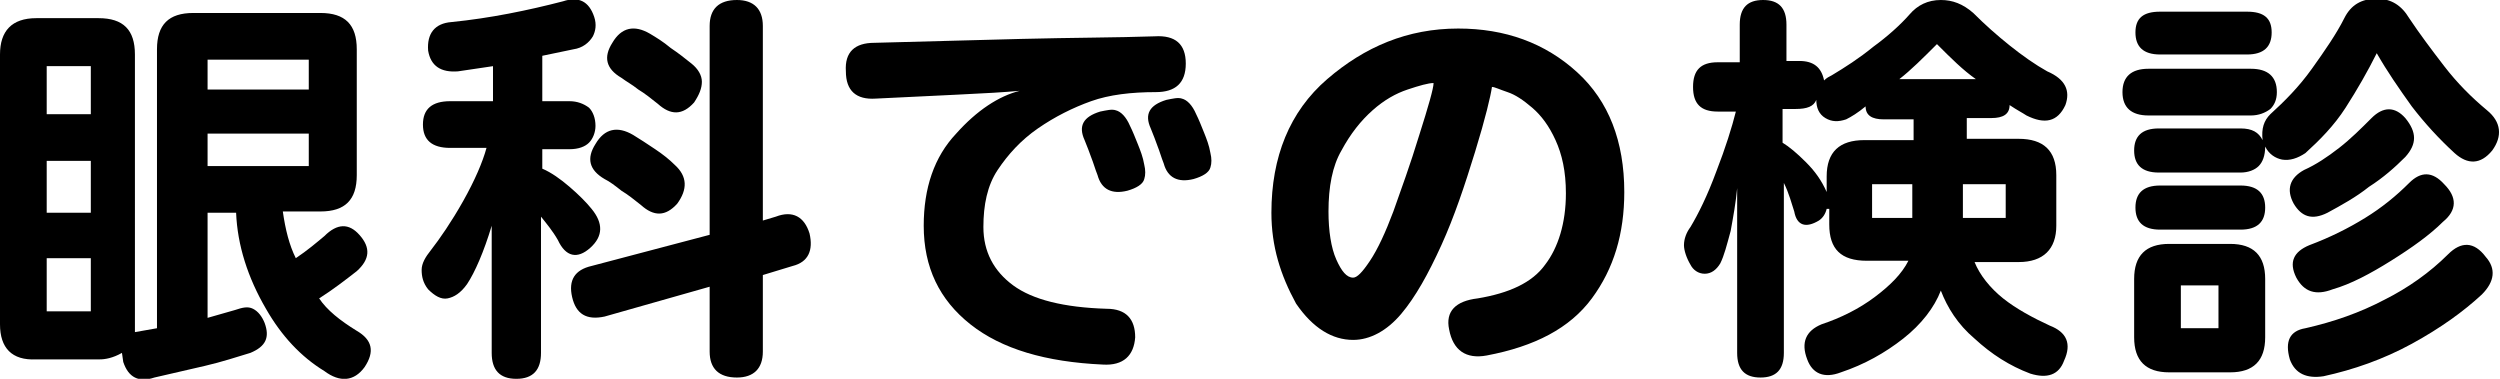 <?xml version="1.0" encoding="utf-8"?>
<!-- Generator: Adobe Illustrator 23.0.1, SVG Export Plug-In . SVG Version: 6.00 Build 0)  -->
<svg version="1.1" id="レイヤー_1" xmlns="http://www.w3.org/2000/svg" xmlns:xlink="http://www.w3.org/1999/xlink" x="0px"
	 y="0px" viewBox="0 0 192.7 29.2" style="enable-background:new 0 0 192.7 29.2;" xml:space="preserve">
<style type="text/css">
	.st0{fill:none;}
</style>
<rect id="_x3C_スライス_x3E_" x="-197.2" y="-2488.2" class="st0" width="2400" height="218"/>
<rect id="_x3C_スライス_x3E__4_" x="601.8" y="-547.2" class="st0" width="464" height="231"/>
<g>
	<g>
		<path d="M10.4,25.6l1.7-0.3V3.8c0-1.9,0.9-2.8,2.8-2.8h9.8c1.9,0,2.8,0.9,2.8,2.8v9.7c0,1.9-0.9,2.8-2.8,2.8h-2.9
			c0.2,1.4,0.5,2.6,1,3.6c0.9-0.6,1.6-1.2,2.2-1.7c1-1,1.9-1,2.7-0.1c0.9,1,0.8,1.9-0.2,2.8c-0.9,0.7-1.8,1.4-2.9,2.1
			c0.6,0.9,1.6,1.7,2.9,2.5c1.2,0.7,1.4,1.6,0.6,2.8c-0.8,1.1-1.9,1.2-3.1,0.3c-1.8-1.1-3.3-2.7-4.5-4.8c-1.4-2.4-2.2-4.9-2.3-7.4
			H16v8.1l2.1-0.6c0.6-0.2,1-0.3,1.4-0.1c0.4,0.2,0.7,0.6,0.9,1.1c0.4,1.1,0.1,1.8-1.1,2.3c-1,0.3-2.2,0.7-3.5,1
			c-1.3,0.3-2.6,0.6-3.9,0.9c-1.2,0.4-2,0-2.4-1.2l-0.1-0.7c-0.7,0.4-1.3,0.5-1.7,0.5H2.8C0.9,27.8,0,26.8,0,25V4.2
			c0-1.8,0.9-2.8,2.8-2.8h4.8c1.9,0,2.8,0.9,2.8,2.8V25L10.4,25.6z M7,5.1H3.6v3.7H7V5.1z M7,12.4H3.6v4H7V12.4z M7,19.9H3.6V24H7
			V19.9z M16,6.9h7.8V4.6H16V6.9z M16,12.8h7.8v-2.5H16V12.8z"/>
		<path d="M41.8,7.8h2.1c0.6,0,1.1,0.2,1.5,0.5c0.3,0.3,0.5,0.8,0.5,1.4c0,0.5-0.2,1-0.5,1.3c-0.3,0.3-0.8,0.5-1.5,0.5h-2.1V13
			c0.7,0.3,1.4,0.8,2.1,1.4s1.3,1.2,1.7,1.7c0.9,1.1,0.9,2.1-0.1,3c-1,0.9-1.9,0.7-2.5-0.6c-0.4-0.7-0.9-1.3-1.3-1.8v10.5
			c0,1.3-0.6,2-1.9,2s-1.9-0.7-1.9-2v-9.8c-0.6,2-1.3,3.6-1.9,4.5c-0.5,0.7-1,1-1.5,1.1c-0.5,0.1-1-0.2-1.5-0.7
			c-0.4-0.5-0.5-1-0.5-1.5c0-0.5,0.3-1,0.7-1.5c0.7-0.9,1.6-2.2,2.5-3.8c0.9-1.6,1.5-3,1.8-4.1h-2.8c-1.4,0-2.1-0.6-2.1-1.8
			c0-1.2,0.7-1.8,2.1-1.8H38V5.1l-2.7,0.4C34,5.6,33.2,5.1,33,3.9c-0.1-1.3,0.5-2.1,1.8-2.2c3-0.3,5.9-0.9,8.6-1.6
			c1.2-0.4,2,0,2.4,1.2c0.2,0.6,0.1,1.1-0.1,1.5c-0.3,0.5-0.8,0.9-1.5,1l-2.4,0.5V7.8z M58.8,21.2v5.9c0,1.3-0.7,2-2,2
			c-1.4,0-2.1-0.7-2.1-2v-5l-8.1,2.3c-1.4,0.3-2.2-0.2-2.5-1.5c-0.3-1.3,0.2-2.1,1.5-2.4l9.1-2.4V2c0-1.3,0.7-2,2.1-2
			c1.3,0,2,0.7,2,2v15l1-0.3c1.3-0.5,2.2,0,2.6,1.3c0.3,1.3-0.1,2.2-1.3,2.5L58.8,21.2z M46.6,13.8c-1.2-0.7-1.4-1.6-0.7-2.7
			c0.7-1.2,1.7-1.4,2.9-0.7c0.5,0.3,1.1,0.7,1.7,1.1c0.6,0.4,1.1,0.8,1.5,1.2c1,0.9,1,1.9,0.2,3c-0.9,1-1.8,1-2.8,0.1
			c-0.5-0.4-1-0.8-1.5-1.1C47.4,14.3,47,14,46.6,13.8z M47.9,6c-1.2-0.7-1.4-1.6-0.7-2.7c0.7-1.2,1.7-1.4,2.9-0.7
			c0.5,0.3,1,0.6,1.6,1.1c0.6,0.4,1.1,0.8,1.6,1.2c0.5,0.4,0.8,0.9,0.8,1.4s-0.2,1-0.6,1.6c-0.9,1-1.8,1-2.8,0.1
			c-0.5-0.4-1-0.8-1.5-1.1C48.7,6.5,48.3,6.3,47.9,6z"/>
		<path d="M89,2.8c1.6-0.1,2.4,0.6,2.4,2.1c0,1.5-0.8,2.2-2.3,2.2c-1.9,0-3.6,0.2-5,0.7c-1.4,0.5-2.8,1.2-4.1,2.1s-2.3,2-3.1,3.2
			s-1.1,2.7-1.1,4.4c0,1.9,0.8,3.4,2.3,4.5c1.5,1.1,3.9,1.7,7.2,1.8c1.5,0,2.2,0.8,2.2,2.2c-0.1,1.4-0.9,2.2-2.5,2.1
			c-4.4-0.2-7.8-1.2-10.2-3.1s-3.6-4.4-3.6-7.6c0-2.9,0.8-5.3,2.5-7.1c1.6-1.8,3.3-2.9,4.9-3.3c-1.1,0.1-2.7,0.2-4.9,0.3
			c-2.2,0.1-4.2,0.2-6.2,0.3c-1.5,0.1-2.3-0.6-2.3-2.1c-0.1-1.5,0.7-2.2,2.2-2.2c3.6-0.1,7.4-0.2,11.3-0.3S86.1,2.9,89,2.8z
			 M83.6,10.8c-0.5-1.1-0.1-1.8,1.2-2.2c0.5-0.1,0.9-0.2,1.2-0.1c0.4,0.1,0.8,0.5,1.1,1.2c0.2,0.4,0.4,0.9,0.6,1.4
			c0.2,0.5,0.4,1,0.5,1.6c0.1,0.4,0.1,0.8,0,1.1c-0.1,0.4-0.6,0.7-1.3,0.9c-1.2,0.3-2-0.1-2.3-1.2c-0.2-0.5-0.3-0.9-0.5-1.4
			C84,11.8,83.8,11.3,83.6,10.8z M88.7,9.9c-0.5-1.1-0.1-1.8,1.2-2.2c0.5-0.1,0.9-0.2,1.2-0.1c0.4,0.1,0.8,0.5,1.1,1.2
			c0.2,0.4,0.4,0.9,0.6,1.4s0.4,1,0.5,1.6c0.1,0.4,0.1,0.8,0,1.1c-0.1,0.4-0.6,0.7-1.3,0.9c-1.2,0.3-2-0.1-2.3-1.2
			c-0.2-0.5-0.3-0.9-0.5-1.4C89.1,10.9,88.9,10.4,88.7,9.9z"/>
		<path d="M125.2,14.8c0,3.2-0.8,5.9-2.5,8.2s-4.4,3.7-8.1,4.4c-1.6,0.3-2.6-0.4-2.9-2c-0.3-1.4,0.5-2.2,2.2-2.4
			c2.4-0.4,4.2-1.2,5.2-2.6c1-1.3,1.6-3.2,1.6-5.5c0-1.7-0.3-3-0.8-4.1c-0.5-1.1-1.1-1.9-1.8-2.5c-0.7-0.6-1.3-1-1.9-1.2
			c-0.6-0.2-1-0.4-1.2-0.4c-0.1,0.7-0.5,2.4-1.3,5c-0.8,2.6-1.6,5-2.6,7.2s-2,4-3.1,5.3c-1.1,1.3-2.4,2-3.7,2
			c-1.6,0-3.1-0.9-4.4-2.8C98.7,21.2,98,19,98,16.4c0-4.3,1.4-7.8,4.3-10.3s6.2-3.9,10.1-3.9c3.6,0,6.7,1.1,9.2,3.4
			C124,7.8,125.2,10.9,125.2,14.8z M102.4,16.3c0,1.5,0.2,2.8,0.6,3.7c0.4,0.9,0.8,1.4,1.3,1.4c0.3,0,0.7-0.4,1.3-1.3
			s1.2-2.2,1.8-3.8c0.6-1.7,1.3-3.6,2-5.9c0.7-2.2,1.1-3.6,1.1-4c-0.4,0-1.1,0.2-2,0.5c-0.9,0.3-1.8,0.8-2.7,1.6
			c-0.9,0.8-1.7,1.8-2.4,3.1C102.7,12.8,102.4,14.4,102.4,16.3z"/>
		<path d="M140.8,16.1c-0.1,0.4-0.3,0.7-0.6,0.9c-1,0.6-1.7,0.4-1.9-0.7c-0.2-0.6-0.4-1.4-0.8-2.2v13.1c0,1.3-0.6,1.9-1.8,1.9
			c-1.2,0-1.8-0.6-1.8-1.9V14.5c-0.1,1.1-0.3,2.2-0.5,3.3c-0.3,1.1-0.5,1.9-0.8,2.5c-0.3,0.5-0.7,0.8-1.2,0.8
			c-0.5,0-0.9-0.3-1.1-0.7c-0.3-0.5-0.5-1.1-0.5-1.5c0-0.5,0.2-1,0.5-1.4c0.6-1,1.3-2.4,2-4.3c0.7-1.8,1.2-3.4,1.5-4.6h-1.4
			c-1.3,0-1.9-0.6-1.9-1.9s0.6-1.9,1.9-1.9h1.7V1.9c0-1.3,0.6-1.9,1.8-1.9c1.2,0,1.8,0.6,1.8,1.9v2.8h1c1.1,0,1.7,0.5,1.9,1.5
			c0.2-0.2,0.4-0.3,0.6-0.4c1-0.6,2.1-1.3,3.2-2.2c1.1-0.8,2.1-1.7,2.8-2.5c0.6-0.7,1.4-1.1,2.4-1.1c0.9,0,1.7,0.3,2.5,1
			c0.9,0.9,1.8,1.7,2.8,2.5c1,0.8,2,1.5,2.9,2c1.4,0.6,1.8,1.5,1.4,2.6c-0.6,1.3-1.6,1.5-3,0.8c-0.3-0.2-0.7-0.4-1.3-0.8
			c0,0.7-0.5,1-1.4,1h-1.9v1.6h4c1.9,0,2.9,0.9,2.9,2.8v3.9c0,1.8-1,2.8-2.9,2.8h-3.4c0.4,1,1.2,2,2.2,2.8s2.3,1.5,3.6,2.1
			c1.3,0.5,1.7,1.4,1.1,2.7c-0.4,1.1-1.3,1.4-2.6,1c-1.6-0.6-3-1.5-4.3-2.7c-1.3-1.1-2.1-2.4-2.6-3.7c-0.5,1.3-1.5,2.6-2.9,3.7
			c-1.4,1.1-3,2-4.8,2.6c-1.3,0.5-2.2,0.1-2.6-1c-0.5-1.3-0.1-2.2,1.1-2.7c1.5-0.5,2.9-1.2,4.1-2.1c1.2-0.9,2.1-1.8,2.6-2.8h-3.2
			c-2,0-2.9-0.9-2.9-2.8V16.1z M140.8,14.8v-1.2c0-1.9,1-2.8,2.9-2.8h3.8V9.2h-2.3c-0.9,0-1.4-0.3-1.4-1c-0.6,0.5-1.1,0.8-1.5,1
			c-0.6,0.2-1.1,0.2-1.6-0.1c-0.5-0.3-0.7-0.8-0.7-1.4c-0.2,0.5-0.7,0.7-1.6,0.7h-1V11c0.5,0.3,1.1,0.8,1.8,1.5
			C139.9,13.2,140.4,13.9,140.8,14.8z M144.3,16.8h3.1v-2.6h-3.1V16.8z M149.3,3.4c-1.1,1.1-2,2-2.9,2.7h5.9
			C151.3,5.4,150.4,4.5,149.3,3.4z M151.3,16.8h3.3v-2.6h-3.3V16.8z"/>
		<path d="M165.6,8.9c-1.3,0-2-0.6-2-1.8s0.7-1.8,2-1.8h7.9c1.3,0,2,0.6,2,1.8c0,0.6-0.2,1-0.5,1.3c-0.4,0.3-0.9,0.5-1.5,0.5H165.6z
			 M174.6,11.3c0,0.7-0.2,1.2-0.5,1.5c-0.3,0.3-0.8,0.5-1.4,0.5h-6.3c-1.3,0-1.9-0.6-1.9-1.7c0-1.1,0.6-1.7,1.9-1.7h6.3
			c0.9,0,1.4,0.3,1.7,0.9c-0.1-0.9,0.1-1.5,0.6-2c1.1-1,2.2-2.1,3.2-3.5c1-1.4,1.9-2.7,2.5-3.9c0.5-1,1.3-1.5,2.5-1.5
			c1.1,0,1.9,0.5,2.5,1.5c0.8,1.2,1.7,2.4,2.7,3.7c1,1.3,2.1,2.4,3.3,3.4c1.1,0.9,1.2,2,0.4,3.1c-0.9,1.1-1.9,1.1-2.9,0.2
			c-1.2-1.1-2.3-2.3-3.3-3.6c-1-1.4-1.9-2.7-2.7-4.1c-0.7,1.4-1.5,2.8-2.4,4.2s-2,2.5-3.1,3.5c-0.6,0.4-1.2,0.6-1.8,0.5
			C175.4,12.2,174.9,11.9,174.6,11.3z M166.5,4.2c-1.3,0-1.9-0.6-1.9-1.7c0-1.1,0.6-1.6,1.9-1.6h6.7c1.3,0,1.9,0.5,1.9,1.6
			c0,1.1-0.6,1.7-1.9,1.7H166.5z M166.5,17.7c-1.3,0-1.9-0.6-1.9-1.7c0-1.1,0.6-1.7,1.9-1.7h6.2c1.3,0,1.9,0.6,1.9,1.7
			c0,1.1-0.6,1.7-1.9,1.7H166.5z M167.2,28.7c-1.8,0-2.7-0.9-2.7-2.7v-4.5c0-1.8,0.9-2.7,2.7-2.7h4.7c1.8,0,2.7,0.9,2.7,2.7V26
			c0,1.8-0.9,2.7-2.7,2.7H167.2z M168.1,25.3h2.9v-3.3h-2.9V25.3z M191.3,22.7c-1.4,1.3-3.2,2.6-5.4,3.8c-2.2,1.2-4.5,2-6.8,2.5
			c-1.3,0.2-2.2-0.2-2.6-1.3c-0.4-1.4,0-2.2,1.2-2.4c2.2-0.5,4.2-1.2,6.1-2.2c1.8-0.9,3.5-2.1,4.9-3.5c1-1,2-1,2.9,0.2
			C192.4,20.7,192.3,21.7,191.3,22.7z M185.4,12.1c-0.8,0.8-1.7,1.6-2.8,2.3c-1,0.8-2.1,1.4-3.2,2c-1.2,0.6-2,0.3-2.6-0.7
			c-0.6-1.1-0.3-2,0.8-2.6c0.9-0.4,1.8-1,2.7-1.7c0.9-0.7,1.7-1.5,2.5-2.3c0.9-0.9,1.8-0.9,2.6,0C186.3,10.2,186.3,11.1,185.4,12.1z
			 M188.3,17.1c-1,1-2.4,2-4,3c-1.6,1-3.1,1.8-4.5,2.2c-1.3,0.5-2.2,0.2-2.8-0.9c-0.6-1.2-0.2-2,1-2.5c1.6-0.6,3-1.3,4.3-2.1
			c1.3-0.8,2.4-1.7,3.4-2.7c0.9-0.9,1.8-0.9,2.7,0.1C189.4,15.2,189.4,16.2,188.3,17.1z"/>
	</g>
</g>
</svg>
